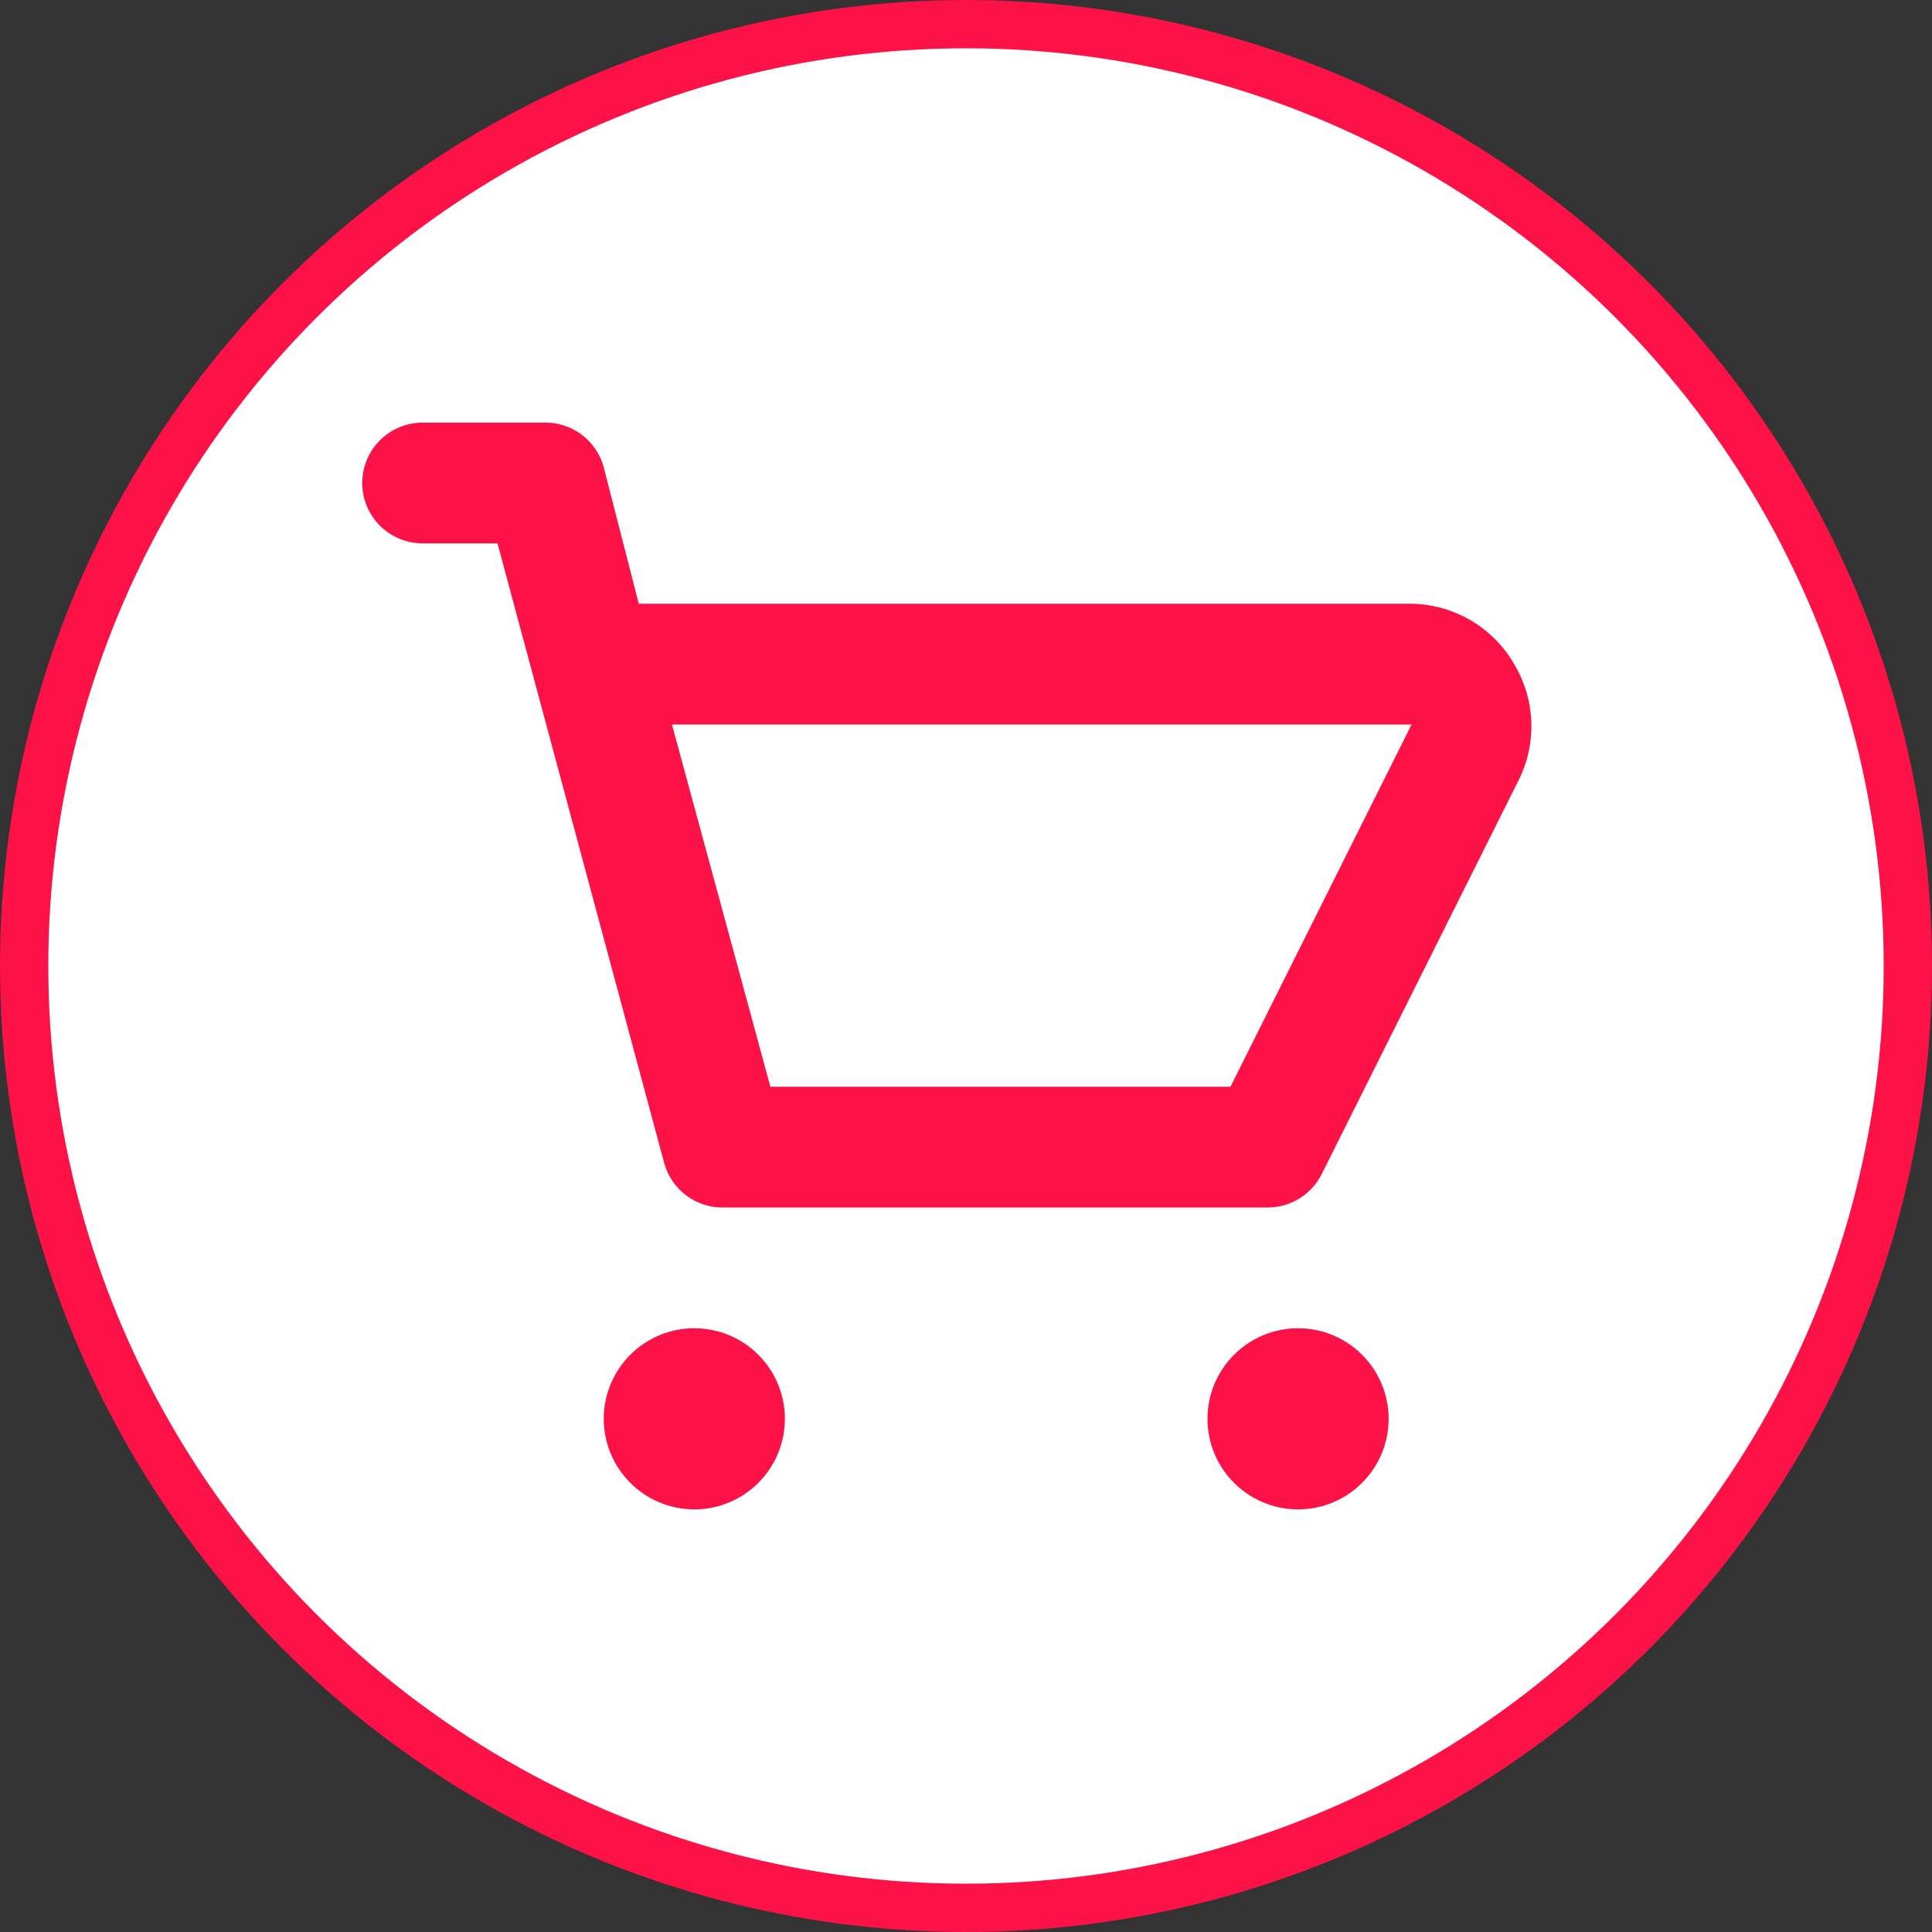 <svg width="40" height="40" viewBox="0 0 40 40" fill="none" xmlns="http://www.w3.org/2000/svg">
<rect x="0" y="0" width="40" height="40" fill="#333333" stroke="none"/>
<circle cx="20" cy="20" r="19.5" fill="white" stroke="#FC1246"/>
<path d="M31.35 13.75C31.134 13.376 30.825 13.064 30.452 12.845C30.08 12.626 29.657 12.507 29.225 12.5H13.225L12.5 9.675C12.427 9.402 12.263 9.162 12.036 8.994C11.809 8.826 11.532 8.74 11.25 8.75H8.75C8.418 8.75 8.101 8.881 7.866 9.116C7.632 9.35 7.5 9.668 7.5 10C7.5 10.331 7.632 10.649 7.866 10.884C8.101 11.118 8.418 11.25 8.75 11.25H10.3L13.75 24.075C13.823 24.348 13.987 24.587 14.214 24.755C14.441 24.923 14.718 25.009 15 25H26.25C26.481 24.999 26.707 24.934 26.903 24.813C27.1 24.692 27.259 24.518 27.363 24.312L31.462 16.112C31.64 15.74 31.723 15.329 31.703 14.917C31.684 14.505 31.562 14.104 31.35 13.75ZM25.475 22.5H15.95L13.912 15H29.225L25.475 22.5Z" fill="#FC1246"/>
<path d="M14.375 31.25C15.411 31.25 16.25 30.41 16.25 29.375C16.25 28.34 15.411 27.5 14.375 27.5C13.339 27.5 12.5 28.34 12.5 29.375C12.5 30.41 13.339 31.25 14.375 31.25Z" fill="#FC1246"/>
<path d="M26.875 31.25C27.91 31.25 28.75 30.41 28.75 29.375C28.75 28.34 27.91 27.5 26.875 27.5C25.84 27.5 25 28.34 25 29.375C25 30.41 25.84 31.25 26.875 31.25Z" fill="#FC1246"/>
</svg>
